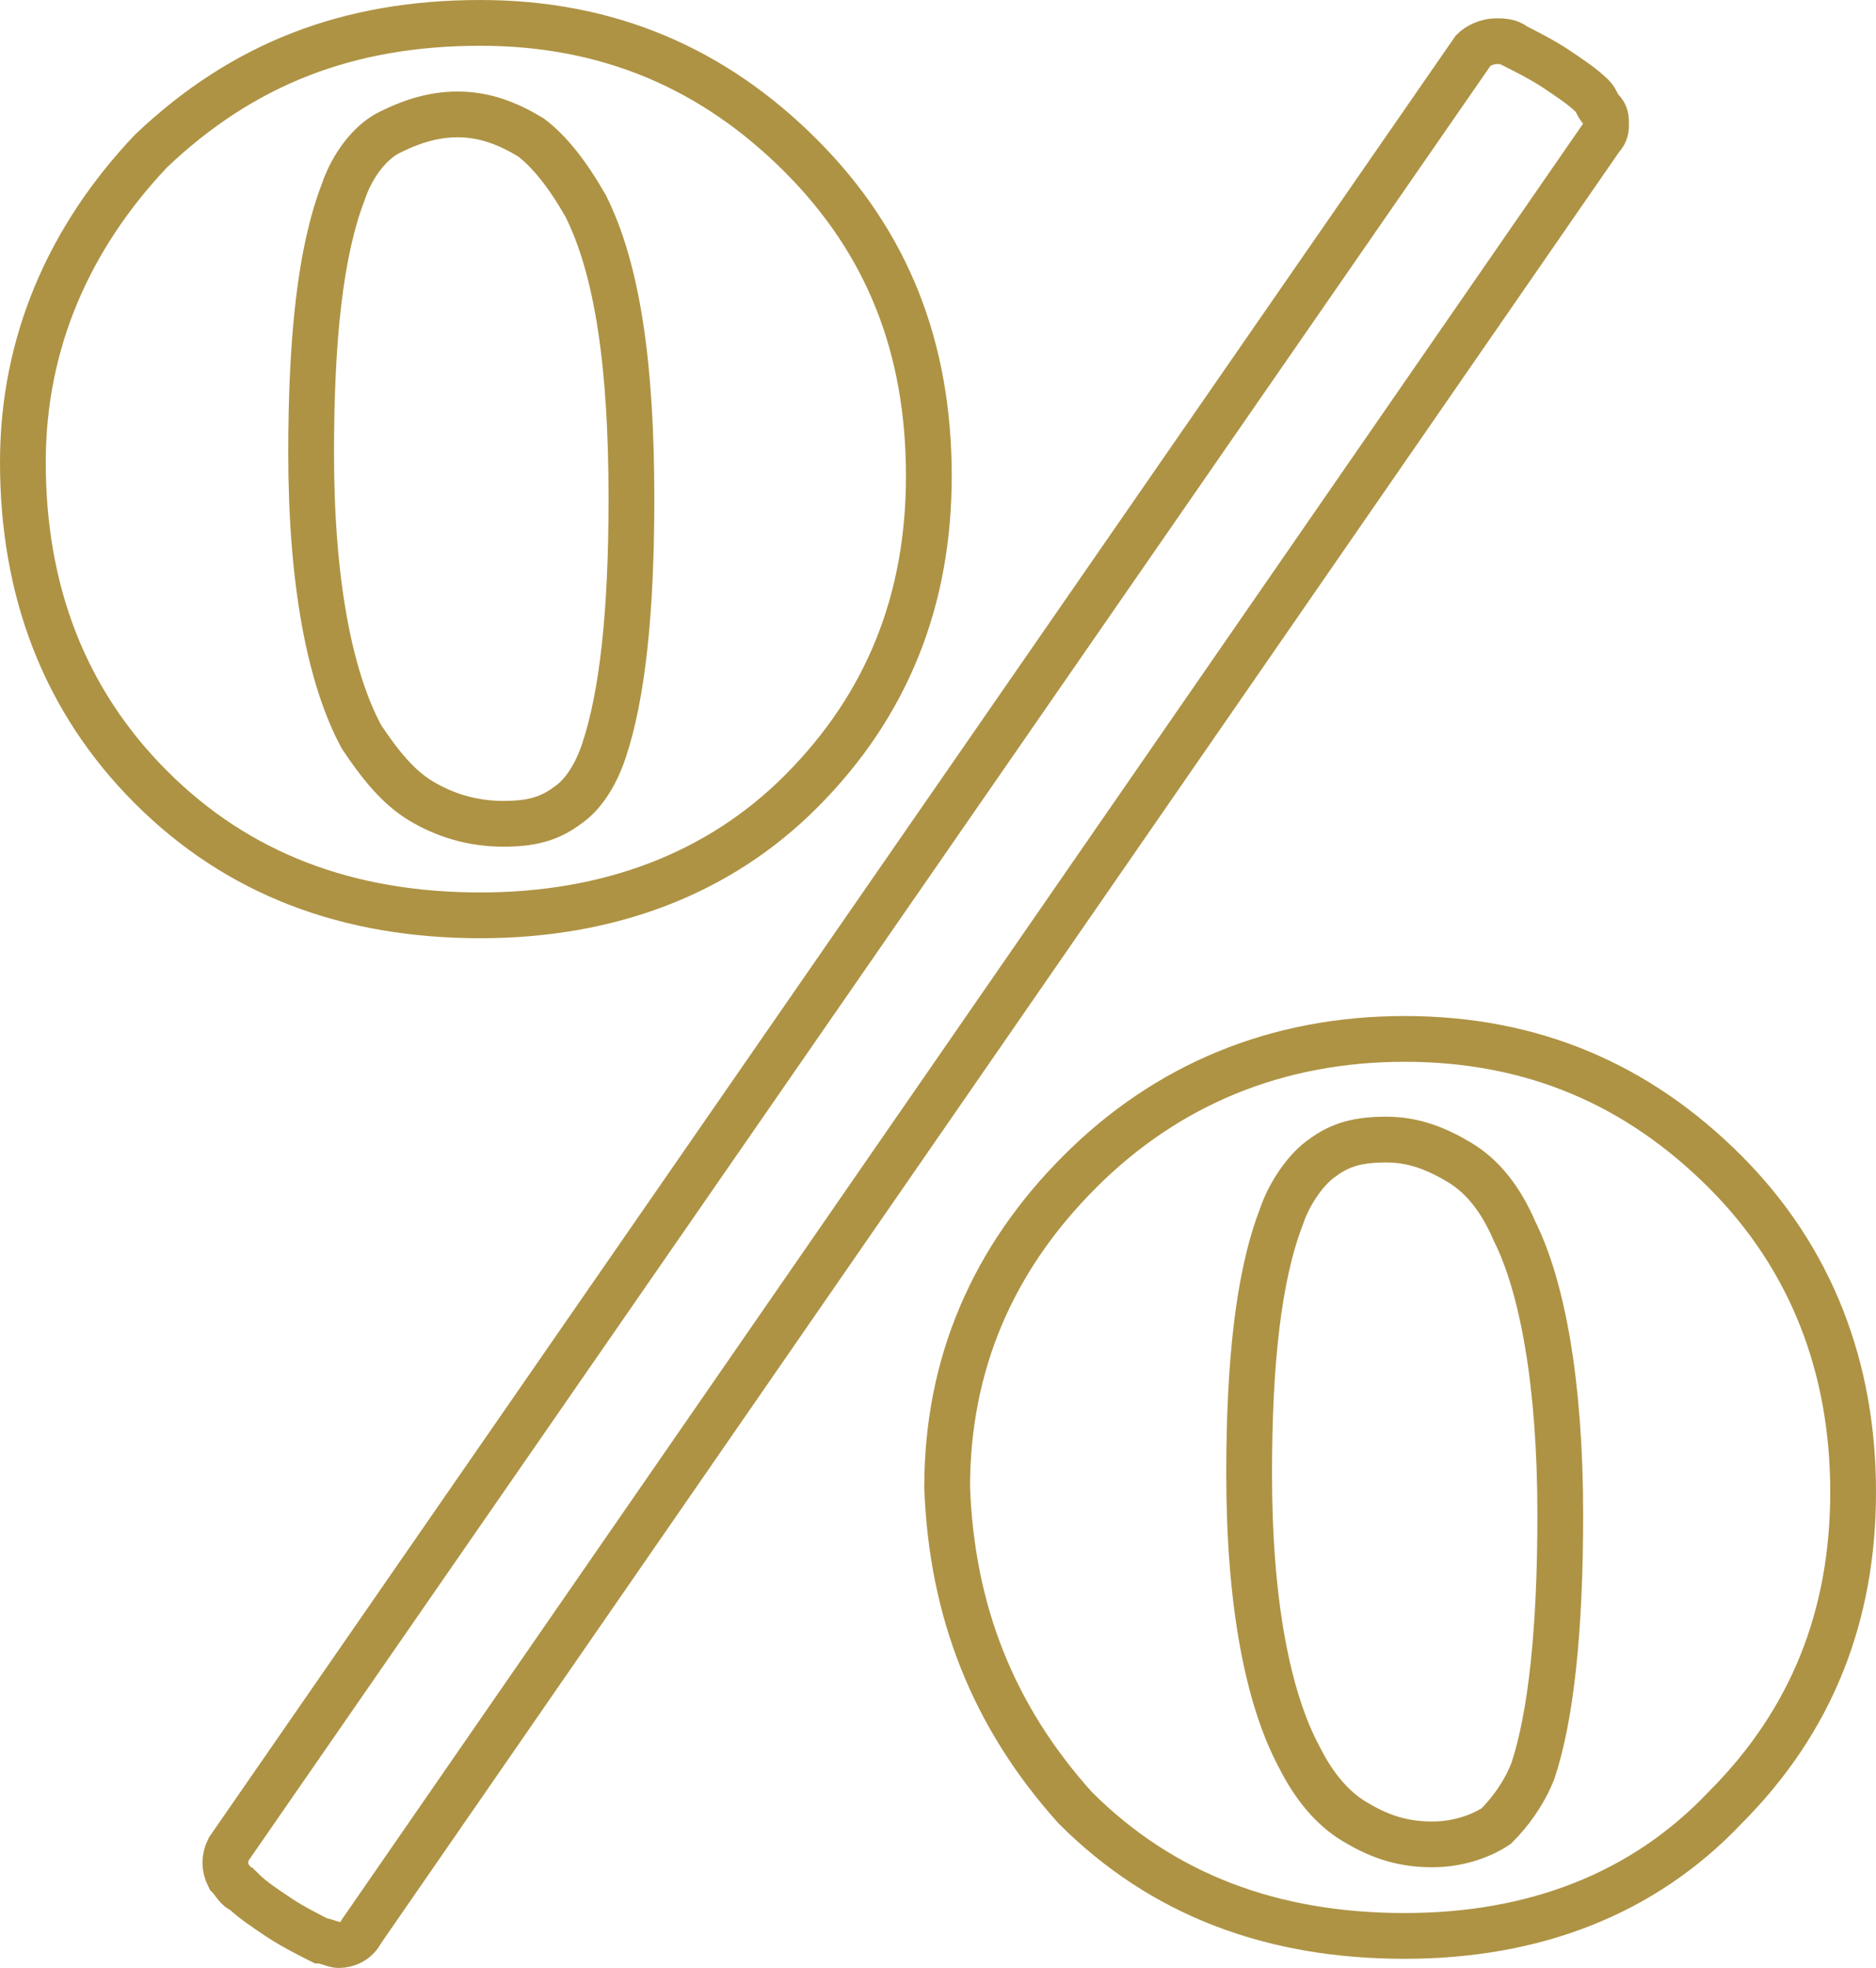 <svg xmlns="http://www.w3.org/2000/svg" viewBox="0 0 41 43" style="enable-background:new 0 0 41 43" xml:space="preserve"><path d="M3.3 17.2c1.9 1.9 4.3 2.8 7.2 2.8 2.8 0 5.2-.9 7-2.7 1.9-1.9 2.8-4.2 2.8-6.9 0-2.8-.9-5.1-2.8-7-1.9-1.9-4.2-2.9-7-2.9-2.9 0-5.2.9-7.2 2.8C1.5 5.2.5 7.5.5 10.1c0 2.8.9 5.2 2.8 7.1zM5 40.4c-.1.2-.1.4 0 .6.1.1.2.3.3.3.2.2.5.4.8.6.3.2.7.4.9.5.1 0 .3.1.4.1.2 0 .4-.1.5-.3L35 3c.1-.1.1-.2.1-.3 0-.1 0-.2-.1-.3-.1-.1-.1-.2-.2-.3-.2-.2-.5-.4-.8-.6-.3-.2-.7-.4-.9-.5-.1-.1-.3-.1-.4-.1-.2 0-.4.1-.5.2L5 40.4zm7.8-35.9c.7 1.4 1 3.5 1 6.4 0 2.5-.2 4.3-.6 5.5-.2.6-.5 1-.8 1.2-.4.3-.8.4-1.4.4-.7 0-1.3-.2-1.8-.5s-.9-.8-1.3-1.4c-.7-1.3-1.1-3.4-1.1-6.2 0-2.5.2-4.4.7-5.7.2-.6.6-1.1 1-1.3.4-.2.9-.4 1.5-.4s1.1.2 1.6.5c.4.3.8.8 1.2 1.5zm10.7 35c1.9 1.9 4.3 2.8 7.2 2.8 2.8 0 5.2-.9 7-2.8 1.9-1.9 2.8-4.2 2.8-6.9s-.9-5.1-2.8-7c-1.9-1.9-4.2-2.9-7-2.9s-5.2 1-7.1 2.9c-1.9 1.9-2.9 4.2-2.9 6.9.1 2.7 1 5 2.8 7zm10.6-6.4c0 2.5-.2 4.4-.6 5.6-.2.5-.5.9-.8 1.2-.3.2-.8.4-1.4.4-.7 0-1.2-.2-1.7-.5s-.9-.8-1.2-1.4c-.7-1.3-1.1-3.4-1.1-6.2 0-2.4.2-4.3.7-5.6.2-.6.6-1.1.9-1.3.4-.3.8-.4 1.4-.4.6 0 1.1.2 1.6.5s.9.8 1.2 1.5c.6 1.2 1 3.3 1 6.2z" style="fill:none;stroke:#ae9344"/></svg>